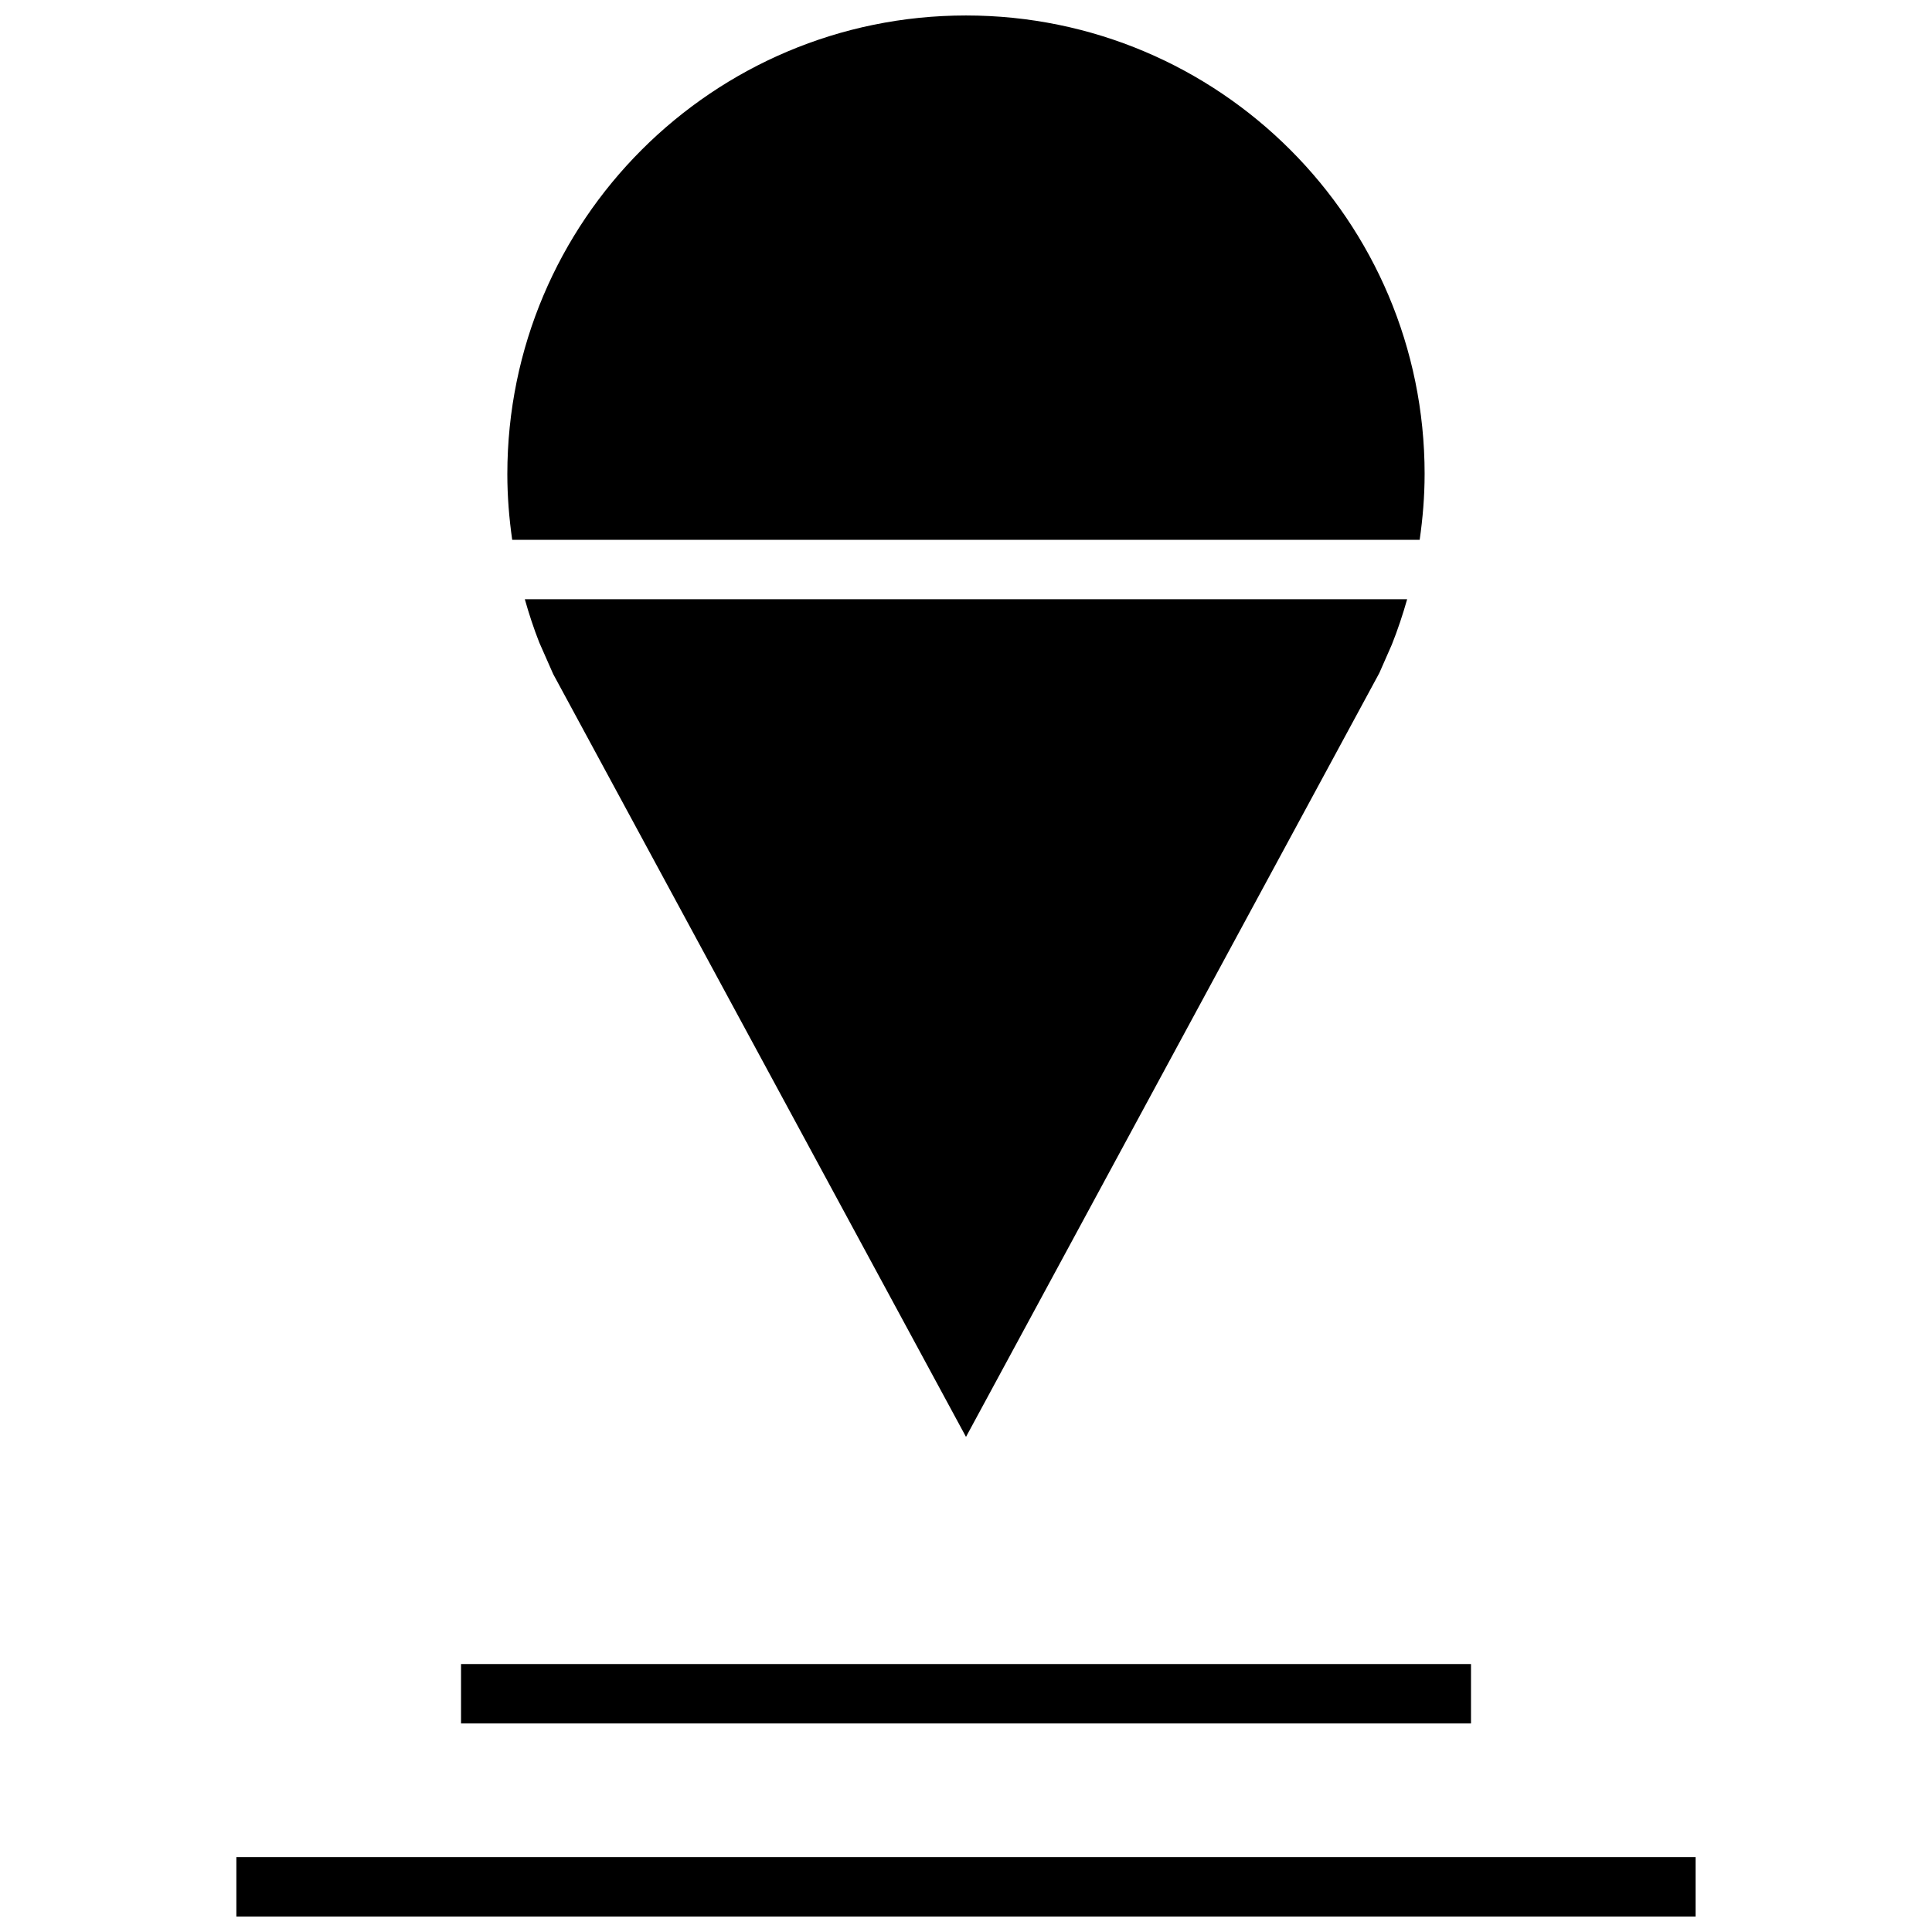 <?xml version="1.0" encoding="UTF-8"?>
<!-- Uploaded to: SVG Find, www.svgrepo.com, Generator: SVG Find Mixer Tools -->
<svg width="800px" height="800px" version="1.1" viewBox="144 144 512 512" xmlns="http://www.w3.org/2000/svg">
 <defs>
  <clipPath id="b">
   <path d="m206 636h388v15.902h-388z"/>
  </clipPath>
  <clipPath id="a">
   <path d="m278 148.09h244v139.91h-244z"/>
  </clipPath>
 </defs>
 <g clip-path="url(#b)">
  <path d="m206.64 636.16h386.71v15.742h-386.71z"/>
 </g>
 <path d="m266.18 584.99h267.65v15.742h-267.65z"/>
 <g clip-path="url(#a)">
  <path d="m521.54 269.64c0-67.133-54.426-121.54-121.54-121.54s-121.55 54.41-121.55 121.54c0 5.918 0.473 11.715 1.289 17.414h240.49c0.82-5.699 1.309-11.508 1.309-17.414z"/>
 </g>
 <path d="m290.61 322.65 109.39 202.14 109.53-202.42 3.32-7.543c1.559-3.906 2.898-7.934 4.062-12.027h-233.83c1.102 3.906 2.363 7.746 3.84 11.492z"/>
</svg>